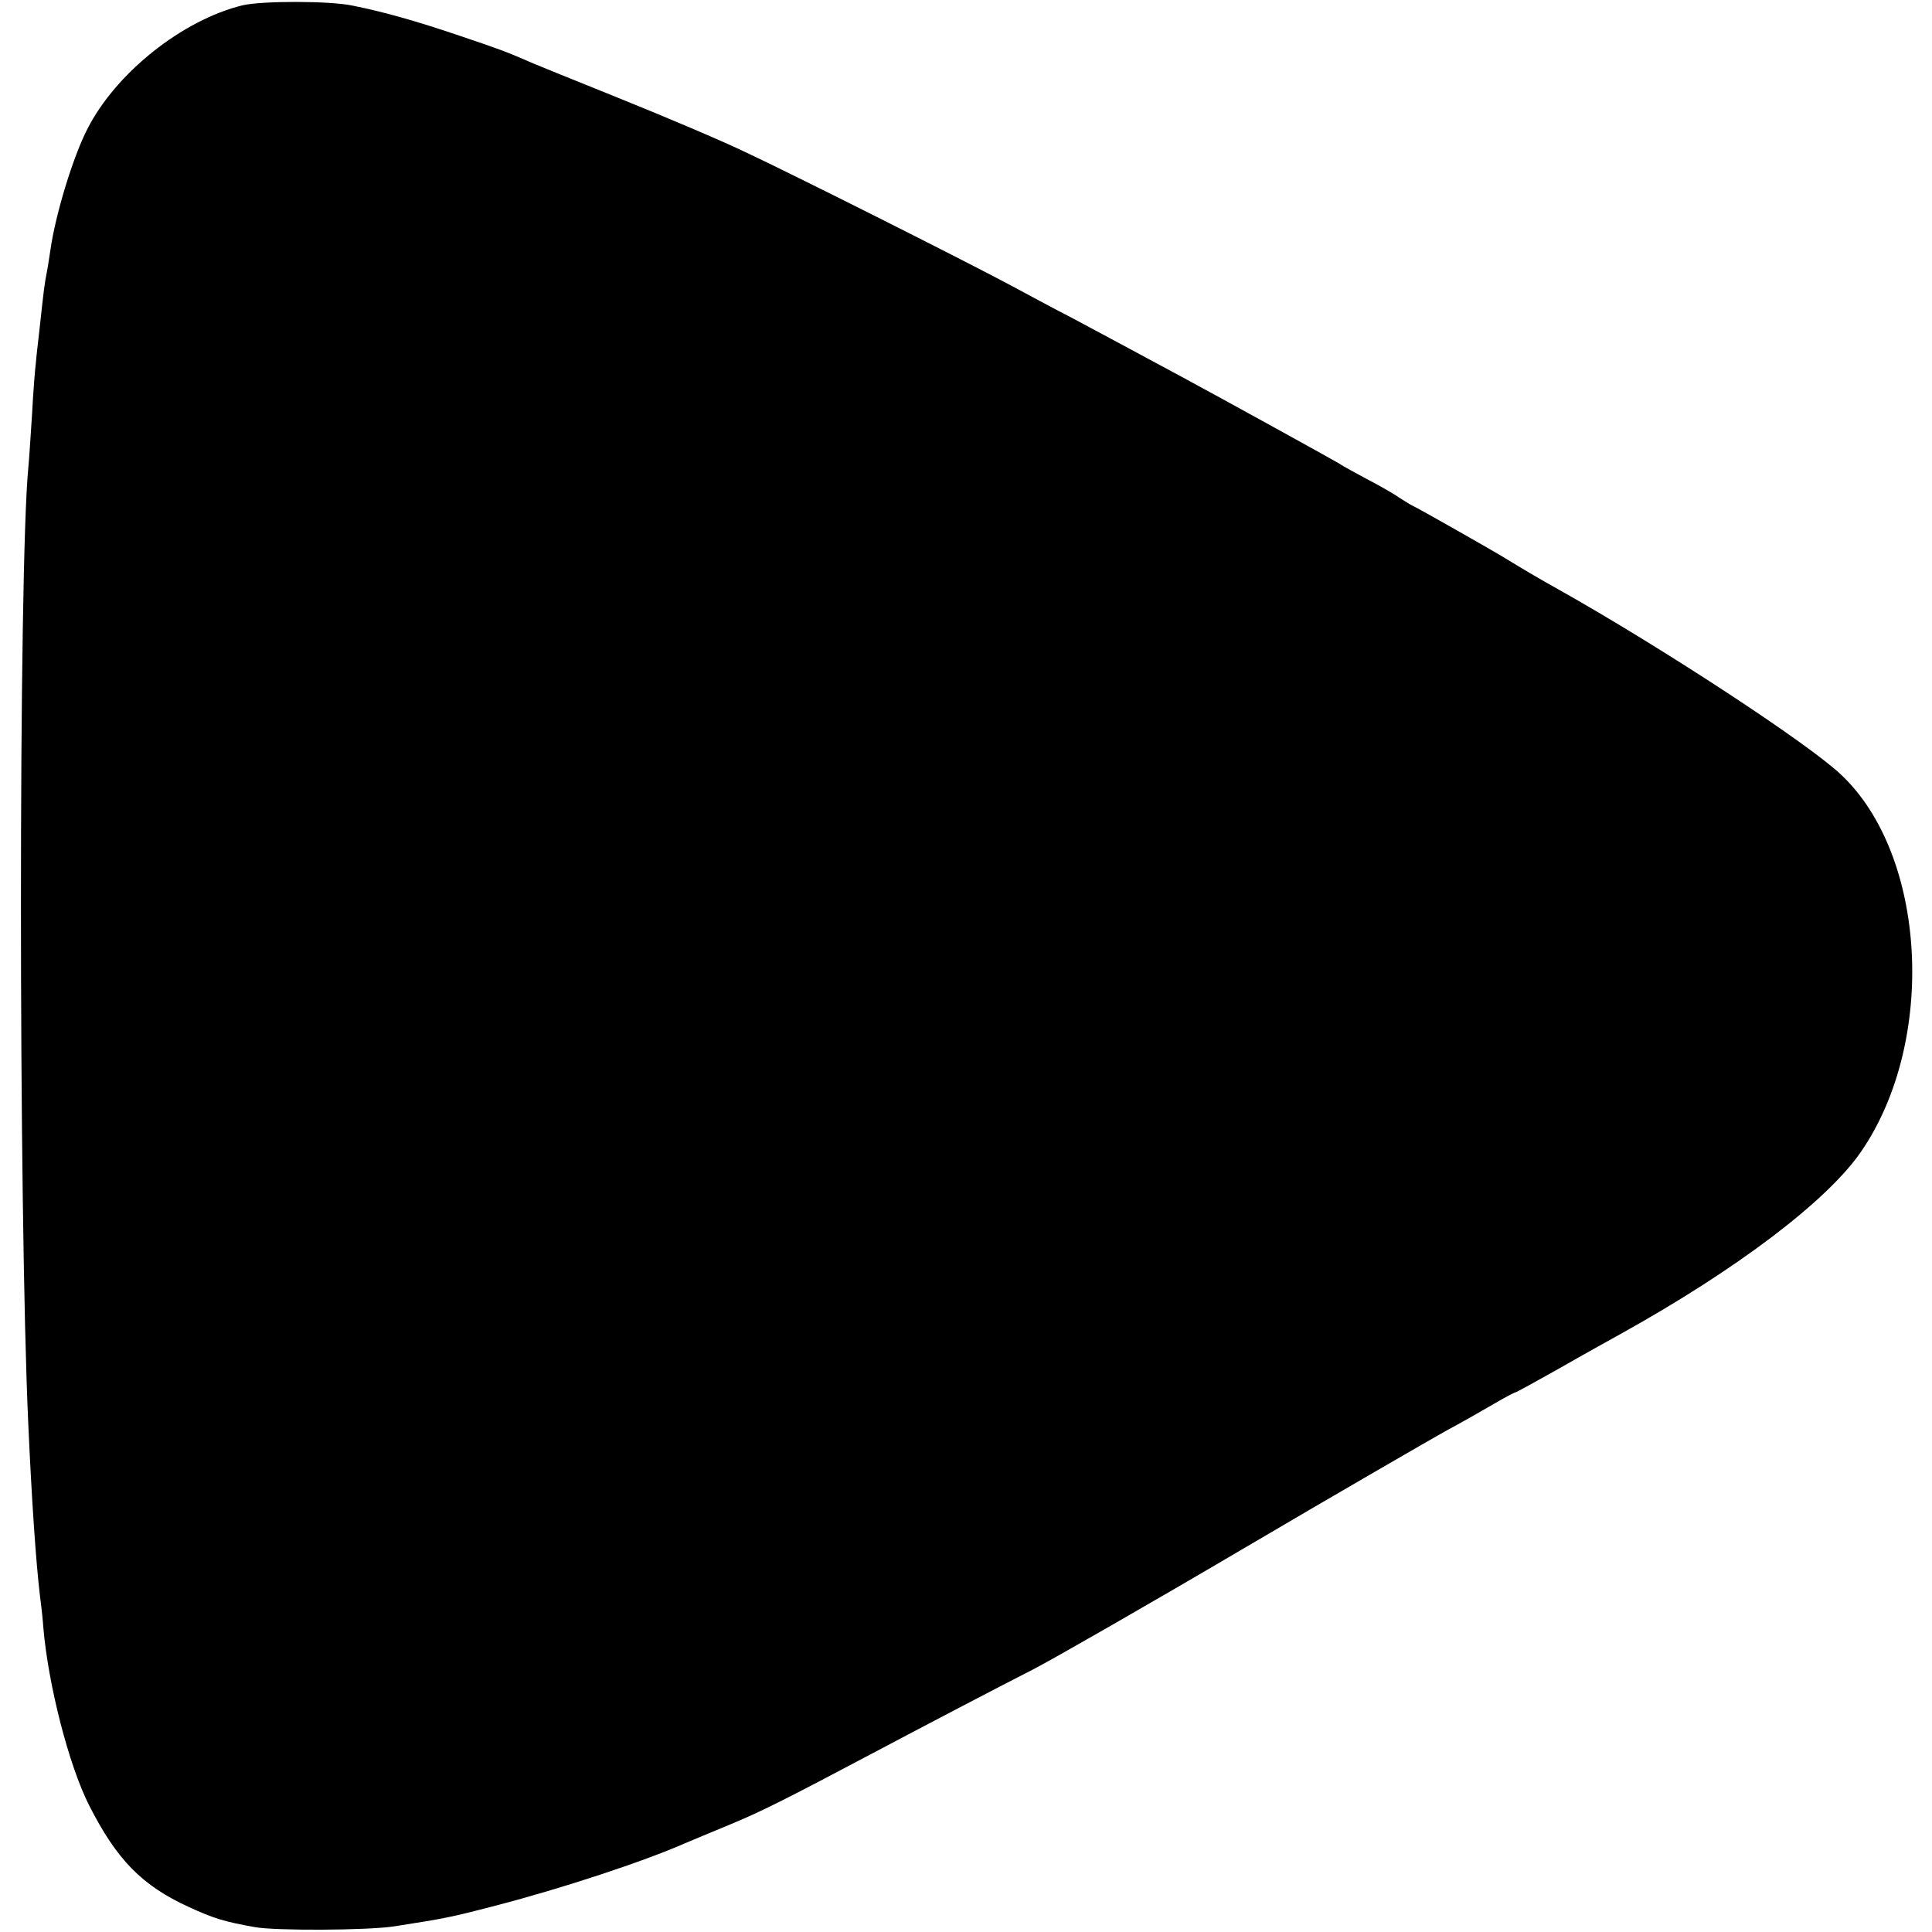 <?xml version="1.0" standalone="no"?>
<!DOCTYPE svg PUBLIC "-//W3C//DTD SVG 20010904//EN"
 "http://www.w3.org/TR/2001/REC-SVG-20010904/DTD/svg10.dtd">
<svg version="1.0" xmlns="http://www.w3.org/2000/svg"
 width="512pt" height="512pt" viewBox="0 0 512 512"
 preserveAspectRatio="xMidYMid meet">
<g transform="translate(0,512) scale(0.1,-0.1)"
fill="#000000" stroke="none">
<path d="M643 5106 c-160 -39 -337 -180 -412 -329 -38 -74 -84 -226 -97 -317
-3 -19 -7 -47 -10 -62 -6 -29 -8 -47 -19 -148 -4 -36 -9 -77 -10 -92 -2 -15
-7 -76 -10 -135 -4 -60 -8 -124 -10 -143 -26 -268 -26 -1966 0 -2535 9 -199
20 -363 31 -455 4 -30 8 -68 9 -85 13 -150 67 -362 121 -469 73 -144 140 -213
265 -270 65 -30 95 -39 174 -53 53 -10 299 -9 370 2 134 21 146 23 269 55 177
46 392 117 501 165 17 7 71 30 120 50 82 34 142 64 380 190 134 71 325 171
425 222 52 27 302 170 555 319 253 149 494 288 535 311 41 22 99 55 128 72 29
17 55 31 58 31 2 0 55 29 117 64 61 35 135 76 162 91 308 171 548 353 637 483
201 292 175 786 -54 1000 -88 83 -474 336 -748 490 -47 26 -101 58 -135 79
-37 23 -240 138 -250 142 -5 2 -21 12 -35 21 -14 10 -52 32 -85 49 -33 18 -67
36 -75 42 -20 12 -310 172 -425 234 -49 26 -115 62 -145 78 -30 16 -93 50
-140 75 -47 24 -119 63 -160 85 -127 68 -589 300 -705 354 -60 29 -211 93
-335 143 -124 50 -236 95 -250 102 -49 21 -67 28 -180 66 -104 35 -190 60
-275 77 -60 13 -240 13 -292 1z"/>
</g>
</svg>
